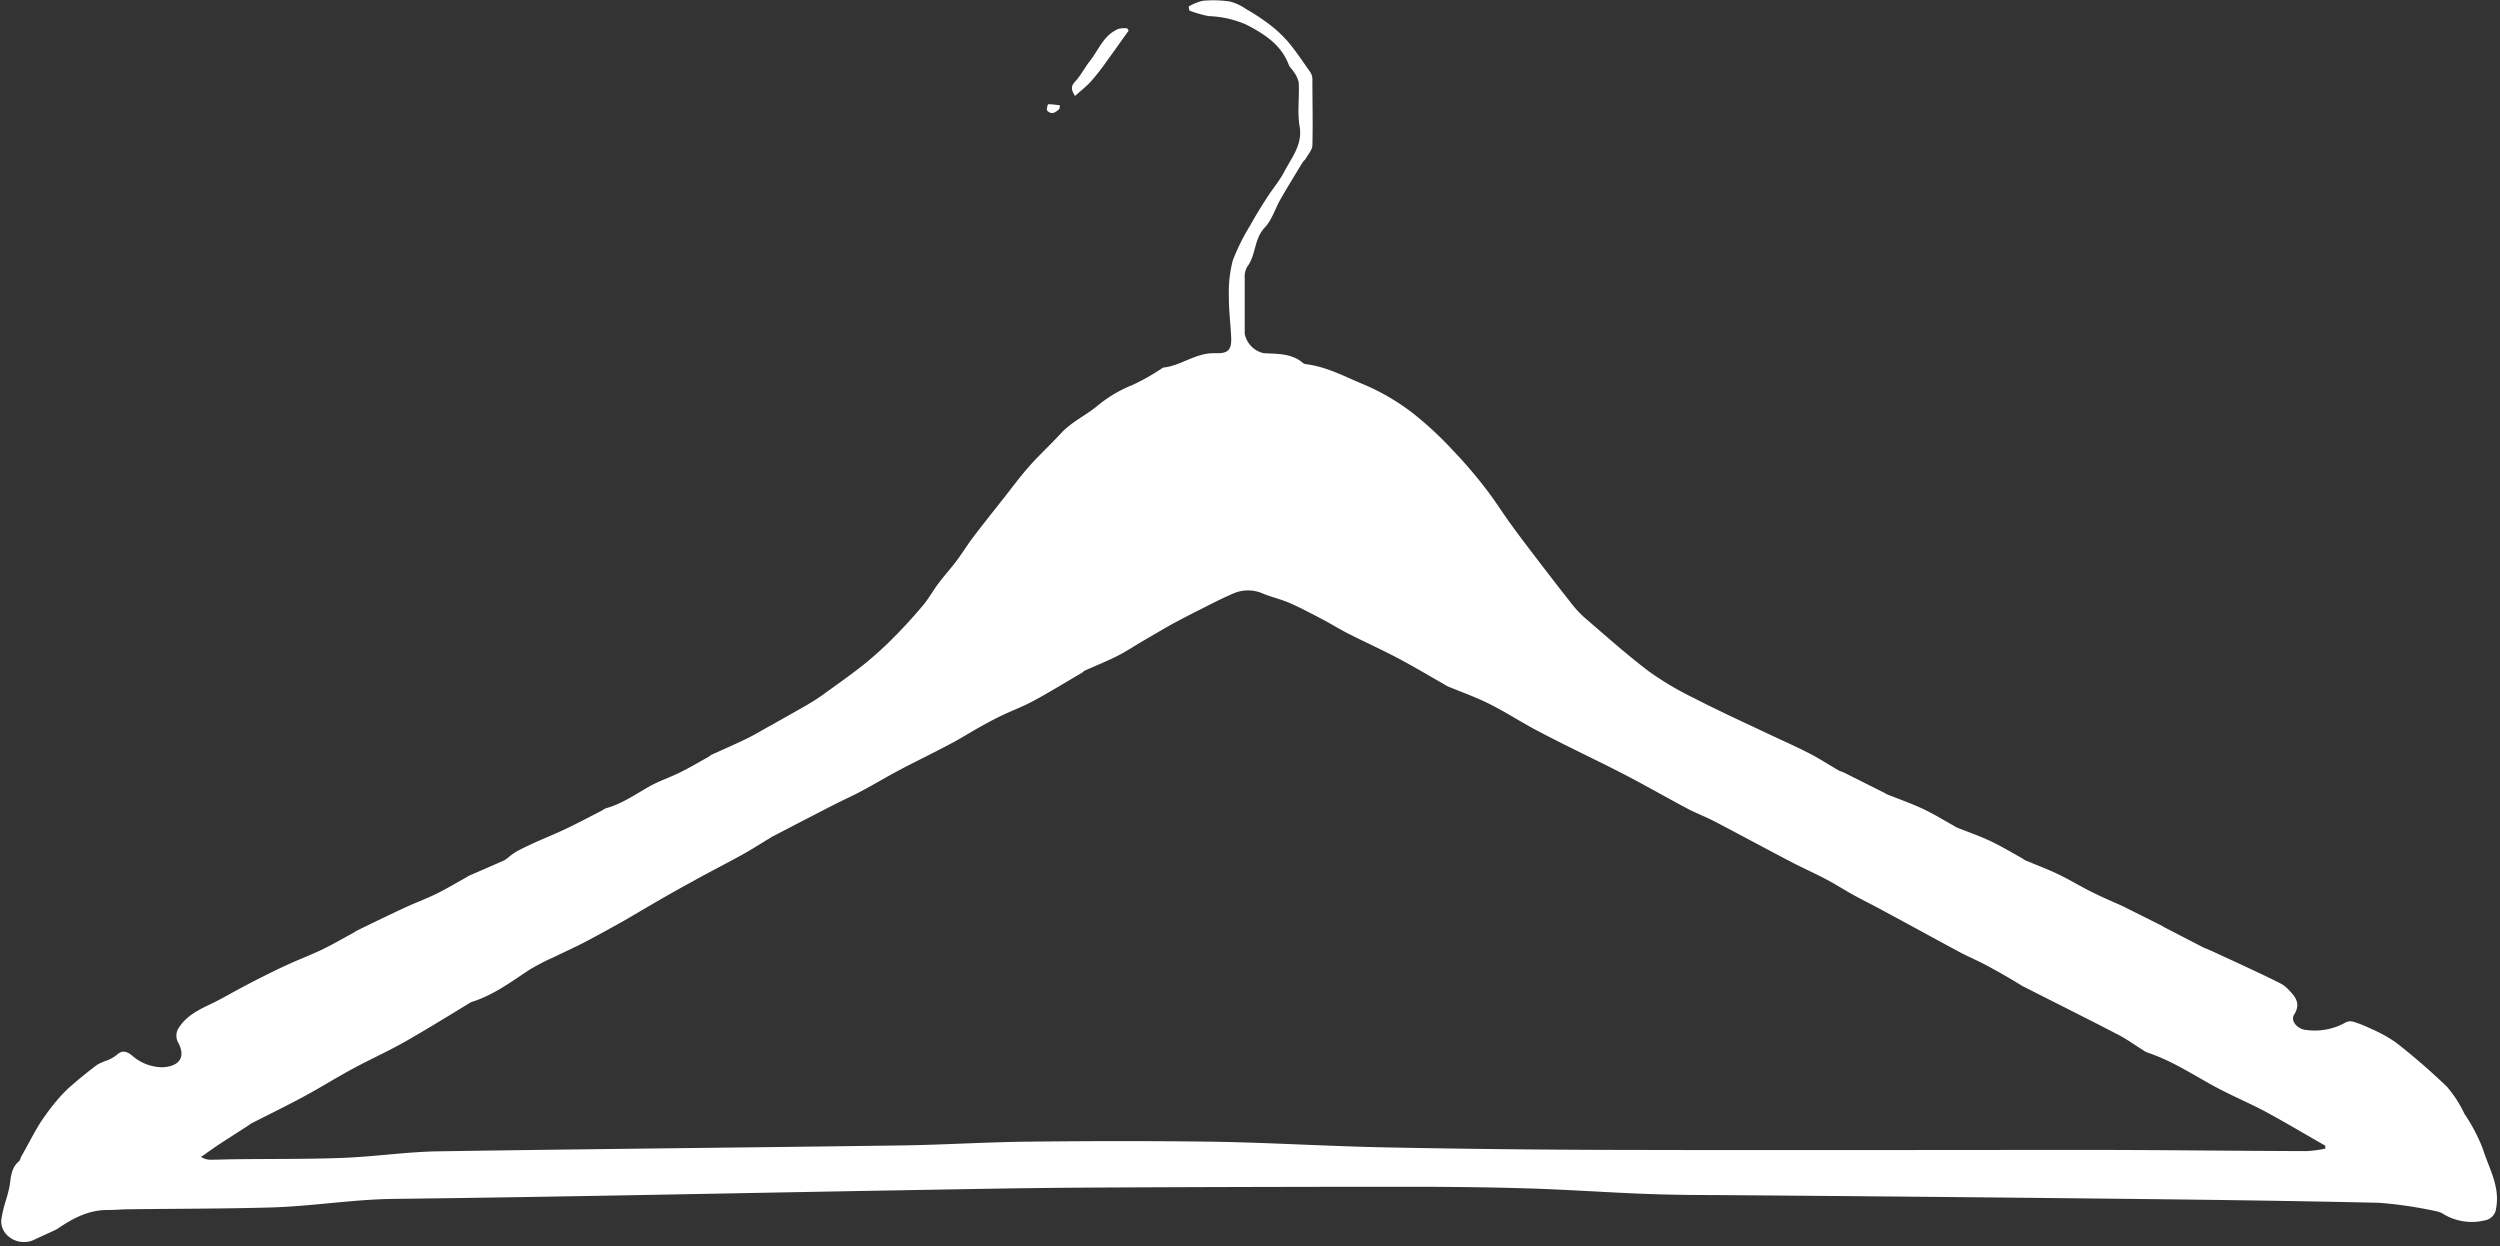 <?xml version="1.0" encoding="UTF-8" standalone="no"?><svg xmlns="http://www.w3.org/2000/svg" xmlns:xlink="http://www.w3.org/1999/xlink" data-name="Layer 1" fill="#ffffff" height="191.2" preserveAspectRatio="xMidYMid meet" version="1" viewBox="58.7 166.8 383.5 191.2" width="383.5" zoomAndPan="magnify"><rect x="58.7" y="166.8" width="383.5" height="191.2" fill="#333333" stroke="none"/><g id="change1_1"><path d="M241.06,167.79a7.59,7.59,0,0,1,2.16-.87,17.28,17.28,0,0,1,4.13.11,7.45,7.45,0,0,1,2.45,1.13,33.51,33.51,0,0,1,3.48,2.27,19.19,19.19,0,0,1,3,2.77c1.23,1.47,2.29,3.07,3.39,4.63a2,2,0,0,1,.35,1.07c0,3.4.09,6.8,0,10.2,0,.66-.62,1.32-1,2-.12.22-.35.38-.49.59-1.14,1.88-2.3,3.75-3.39,5.66-.84,1.45-1.31,3.18-2.44,4.37-1.66,1.77-1.31,4.19-2.68,6a3,3,0,0,0-.38,1.71c0,2.85,0,5.7,0,8.55a3.8,3.8,0,0,0,2.91,3c2.14.12,4.32,0,6.07,1.54a1.14,1.14,0,0,0,.51.16c3.18.41,5.91,1.92,8.8,3.11a34,34,0,0,1,7.34,4.27,53.65,53.65,0,0,1,6.36,5.88,70.63,70.63,0,0,1,5,5.84c1.42,1.83,2.63,3.8,4,5.66,1.54,2.12,3.14,4.19,4.73,6.27,1.36,1.77,2.72,3.55,4.12,5.3a17.17,17.17,0,0,0,2.12,2.38c3.31,2.85,6.57,5.77,10.05,8.41a48.17,48.17,0,0,0,7.05,4.16c3.47,1.79,7,3.41,10.56,5.09,2.29,1.09,4.62,2.11,6.88,3.26,1.58.81,3.07,1.78,4.6,2.67.27.15.58.22.86.35l6.18,3.1c.12.05.22.15.34.2,1.82.73,3.68,1.38,5.45,2.2s3.22,1.74,4.81,2.62c.16.08.29.2.45.27,1.74.7,3.53,1.31,5.22,2.11s3.25,1.75,4.87,2.64a4,4,0,0,0,.43.29c1.69.71,3.41,1.35,5.06,2.14,1.86.89,3.64,2,5.49,2.89,1.44.72,2.94,1.34,4.39,2,2,1,4,2,6,3,.16.08.29.19.45.27l5.9,3.05c.32.16.66.27,1,.42,2.33,1.07,4.66,2.14,7,3.24,1.38.65,2.76,1.31,4.1,2a5.09,5.09,0,0,1,1.16,1c1.06,1.07,1.71,2.11.71,3.69-.59.92.49,2.23,1.9,2.34a9.6,9.6,0,0,0,6-1.15,1.63,1.63,0,0,1,1.19-.12,19.14,19.14,0,0,1,2.66,1.06,21.48,21.48,0,0,1,3.89,2.14,101,101,0,0,1,7.81,6.77,18.61,18.61,0,0,1,2.69,4.17,27.09,27.09,0,0,1,2.78,5.26c.93,3,2.7,5.84,2.08,9.18a2.1,2.1,0,0,1-1.81,1.91,8.4,8.4,0,0,1-6.17-.92,3.28,3.28,0,0,0-1.09-.47,65.27,65.27,0,0,0-8.84-1.32c-14-.32-28-.49-42-.64q-30.15-.33-60.29-.55c-3.53,0-7.06-.05-10.58-.19-5.92-.23-11.83-.65-17.75-.83-6.07-.18-12.15-.25-18.22-.25q-24.85,0-49.71.13c-9.82.06-19.64.26-29.47.43-25.53.44-51.07,1-76.61,1.3-6.27.08-12.44,1.12-18.67,1.31-7.28.21-14.56.19-21.84.28-1.11,0-2.23.12-3.34.11-2.91,0-5.27,1.24-7.53,2.77a5.3,5.3,0,0,1-.57.33c-1.1.51-2.2,1-3.31,1.53-2.31,1-5.09-.68-4.91-3.1a18.61,18.61,0,0,1,.73-3.08,21.85,21.85,0,0,0,.56-2.22c.19-1.35.24-2.72,1.44-3.72.18-.15.19-.47.32-.69,1-1.73,1.86-3.49,2.91-5.17a37.09,37.09,0,0,1,2.74-3.66,20,20,0,0,1,2.16-2.16q1.86-1.61,3.82-3.09a8.79,8.79,0,0,1,1.56-.69,5.77,5.77,0,0,0,1.44-.81c.82-.77,1.45-.62,2.3,0a7.14,7.14,0,0,0,4.79,1.87c2.7-.17,3.55-1.68,2.3-3.91a2.21,2.21,0,0,1,0-1.88c1.06-1.9,2.94-2.91,4.91-3.84,1.67-.78,3.25-1.73,4.89-2.59q2-1.08,4.08-2.1c1.17-.59,2.35-1.15,3.55-1.68,1.59-.71,3.23-1.34,4.8-2.1s3.08-1.64,4.61-2.47c.27-.15.52-.34.79-.47,2.44-1.18,4.87-2.37,7.32-3.5,1.57-.73,3.21-1.32,4.76-2.09s3.11-1.7,4.66-2.56a1.59,1.59,0,0,1,.21-.15c1.83-.8,3.65-1.58,5.47-2.39a5.07,5.07,0,0,0,.81-.59,11.35,11.35,0,0,1,1.15-.81c.91-.48,1.84-.92,2.78-1.35,1.67-.75,3.37-1.43,5-2.22,1.79-.86,3.54-1.79,5.31-2.7a4.18,4.18,0,0,1,.57-.33c2.46-.67,4.48-2.11,6.64-3.33,1.51-.86,3.21-1.41,4.78-2.19s2.91-1.58,4.36-2.39c.15-.08.27-.23.43-.3,1.82-.83,3.66-1.62,5.45-2.5,1.25-.61,2.44-1.35,3.65-2,1.77-1,3.56-2,5.31-3,1.05-.61,2.08-1.26,3.07-2,2-1.43,4-2.85,5.93-4.38a55.22,55.22,0,0,0,4.53-4.11c1.58-1.58,3.08-3.24,4.51-4.94.88-1.05,1.54-2.27,2.37-3.37s1.89-2.29,2.78-3.47,1.62-2.4,2.5-3.56c1.59-2.09,3.23-4.14,4.85-6.2,1.26-1.6,2.47-3.24,3.83-4.77,1.53-1.72,3.25-3.3,4.81-5s3.7-2.69,5.47-4.12a20.21,20.21,0,0,1,5.53-3.31,33,33,0,0,0,4.58-2.6s.08-.06.12-.06c2.79-.29,5-2.32,8-2.21,2,.08,2.52-.54,2.42-2.53s-.37-4.16-.35-6.24a19.19,19.19,0,0,1,.59-5.42,32,32,0,0,1,2.7-5.44c.79-1.44,1.67-2.85,2.56-4.24s2-2.67,2.73-4.12c1.12-2.13,2.75-4.06,2.27-6.82-.38-2.19,0-4.5-.14-6.75a4.47,4.47,0,0,0-.84-1.71c-.19-.33-.54-.59-.67-.93-1.15-3.09-3.66-4.72-6.57-6.22a15.78,15.78,0,0,0-5.74-1.29,17.54,17.54,0,0,1-2.92-.84C241.07,168.21,241.06,168,241.06,167.79ZM415.4,343v-.45c-3-1.71-6-3.5-9-5.13-2.74-1.47-5.65-2.66-8.37-4.17-3.25-1.8-6.37-3.82-9.95-5a3.07,3.07,0,0,1-.68-.39c-1.27-.79-2.48-1.67-3.81-2.36-4.83-2.5-9.7-4.93-14.55-7.39-.2-.1-.38-.23-.57-.34-1.65-1-3.28-1.95-5-2.86-1.38-.75-2.86-1.36-4.24-2.1-3.95-2.12-7.87-4.28-11.81-6.4-1.43-.78-2.89-1.49-4.31-2.27s-2.84-1.7-4.31-2.47c-1.69-.9-3.46-1.67-5.16-2.56-4-2.08-7.89-4.2-11.86-6.27-1.43-.75-3-1.33-4.4-2.09-3.13-1.66-6.2-3.43-9.34-5.06s-6.36-3.17-9.54-4.76c-1.52-.77-3-1.52-4.54-2.34-2.3-1.26-4.52-2.68-6.87-3.85-2-1-4.19-1.77-6.3-2.65a6.61,6.61,0,0,1-.68-.39c-2.31-1.31-4.59-2.68-6.94-3.92-2.52-1.33-5.12-2.5-7.66-3.79-1.28-.65-2.49-1.41-3.76-2.08-1.69-.89-3.38-1.8-5.13-2.57-1.33-.59-2.78-.92-4.13-1.46a5.64,5.64,0,0,0-4.43-.11c-1.93.81-3.79,1.8-5.67,2.74-1.29.65-2.58,1.32-3.84,2-1.52.85-3,1.73-4.5,2.6-1.31.77-2.58,1.62-3.94,2.31-1.63.82-3.34,1.5-5,2.25-.16.07-.27.23-.42.32-2.47,1.45-4.92,2.95-7.44,4.32-1.57.86-3.28,1.48-4.9,2.26-1.11.53-2.19,1.11-3.26,1.71-1.69.94-3.34,2-5.06,2.87-2.46,1.31-5,2.52-7.46,3.83-1.89,1-3.73,2.11-5.62,3.12-1.39.75-2.84,1.39-4.25,2.11-3.15,1.61-6.3,3.25-9.44,4.88-.16.08-.3.18-.45.27-1.42.85-2.82,1.76-4.27,2.56-2.6,1.44-5.26,2.77-7.85,4.23C161.28,304,157.9,306,154.49,308c-2,1.12-4,2.23-6,3.28-1.59.83-3.23,1.56-4.84,2.35a33,33,0,0,0-3.84,2c-2.78,1.84-5.45,3.83-8.72,4.86a1.73,1.73,0,0,0-.36.18c-3.28,2-6.53,4-9.87,5.91-2.65,1.5-5.46,2.76-8.15,4.22s-5,2.92-7.55,4.29-5.28,2.7-7.92,4.05c-.19.1-.35.26-.53.37-1.43.92-2.86,1.83-4.28,2.76-1,.65-1.93,1.34-2.89,2a2.61,2.61,0,0,0,1.5.43c1.2,0,2.41-.06,3.61-.07,5.54-.07,11.08,0,16.61-.21,4.77-.18,9.52-.89,14.28-1,23.8-.37,47.6-.58,71.39-.91,6.56-.09,13.11-.52,19.67-.58,9.15-.1,18.31-.12,27.46,0s18.47.72,27.7.89q18.56.36,37.11.38c23.49.06,47,0,70.47,0,11,0,22.06.15,33.09.18A17.75,17.75,0,0,0,415.4,343Z"/></g><g id="change1_2"><path d="M223.61,181.52c-.73-1.13-.54-1.57,0-2.19.89-.94,1.47-2.15,2.28-3.17,1.36-1.72,2.11-4,4.39-4.93a4,4,0,0,1,1.31-.09c.09.11.17.23.25.35-1.09,1.52-2.17,3.06-3.28,4.58a35.43,35.43,0,0,1-2.32,3C225.52,179.93,224.58,180.65,223.61,181.52Z"/></g><g id="change1_3"><path d="M221.22,183.51c-.55.47-1.14,1-1.87.27-.16-.18.08-1,.15-1a15.73,15.73,0,0,1,1.79.18Z"/></g></svg>
